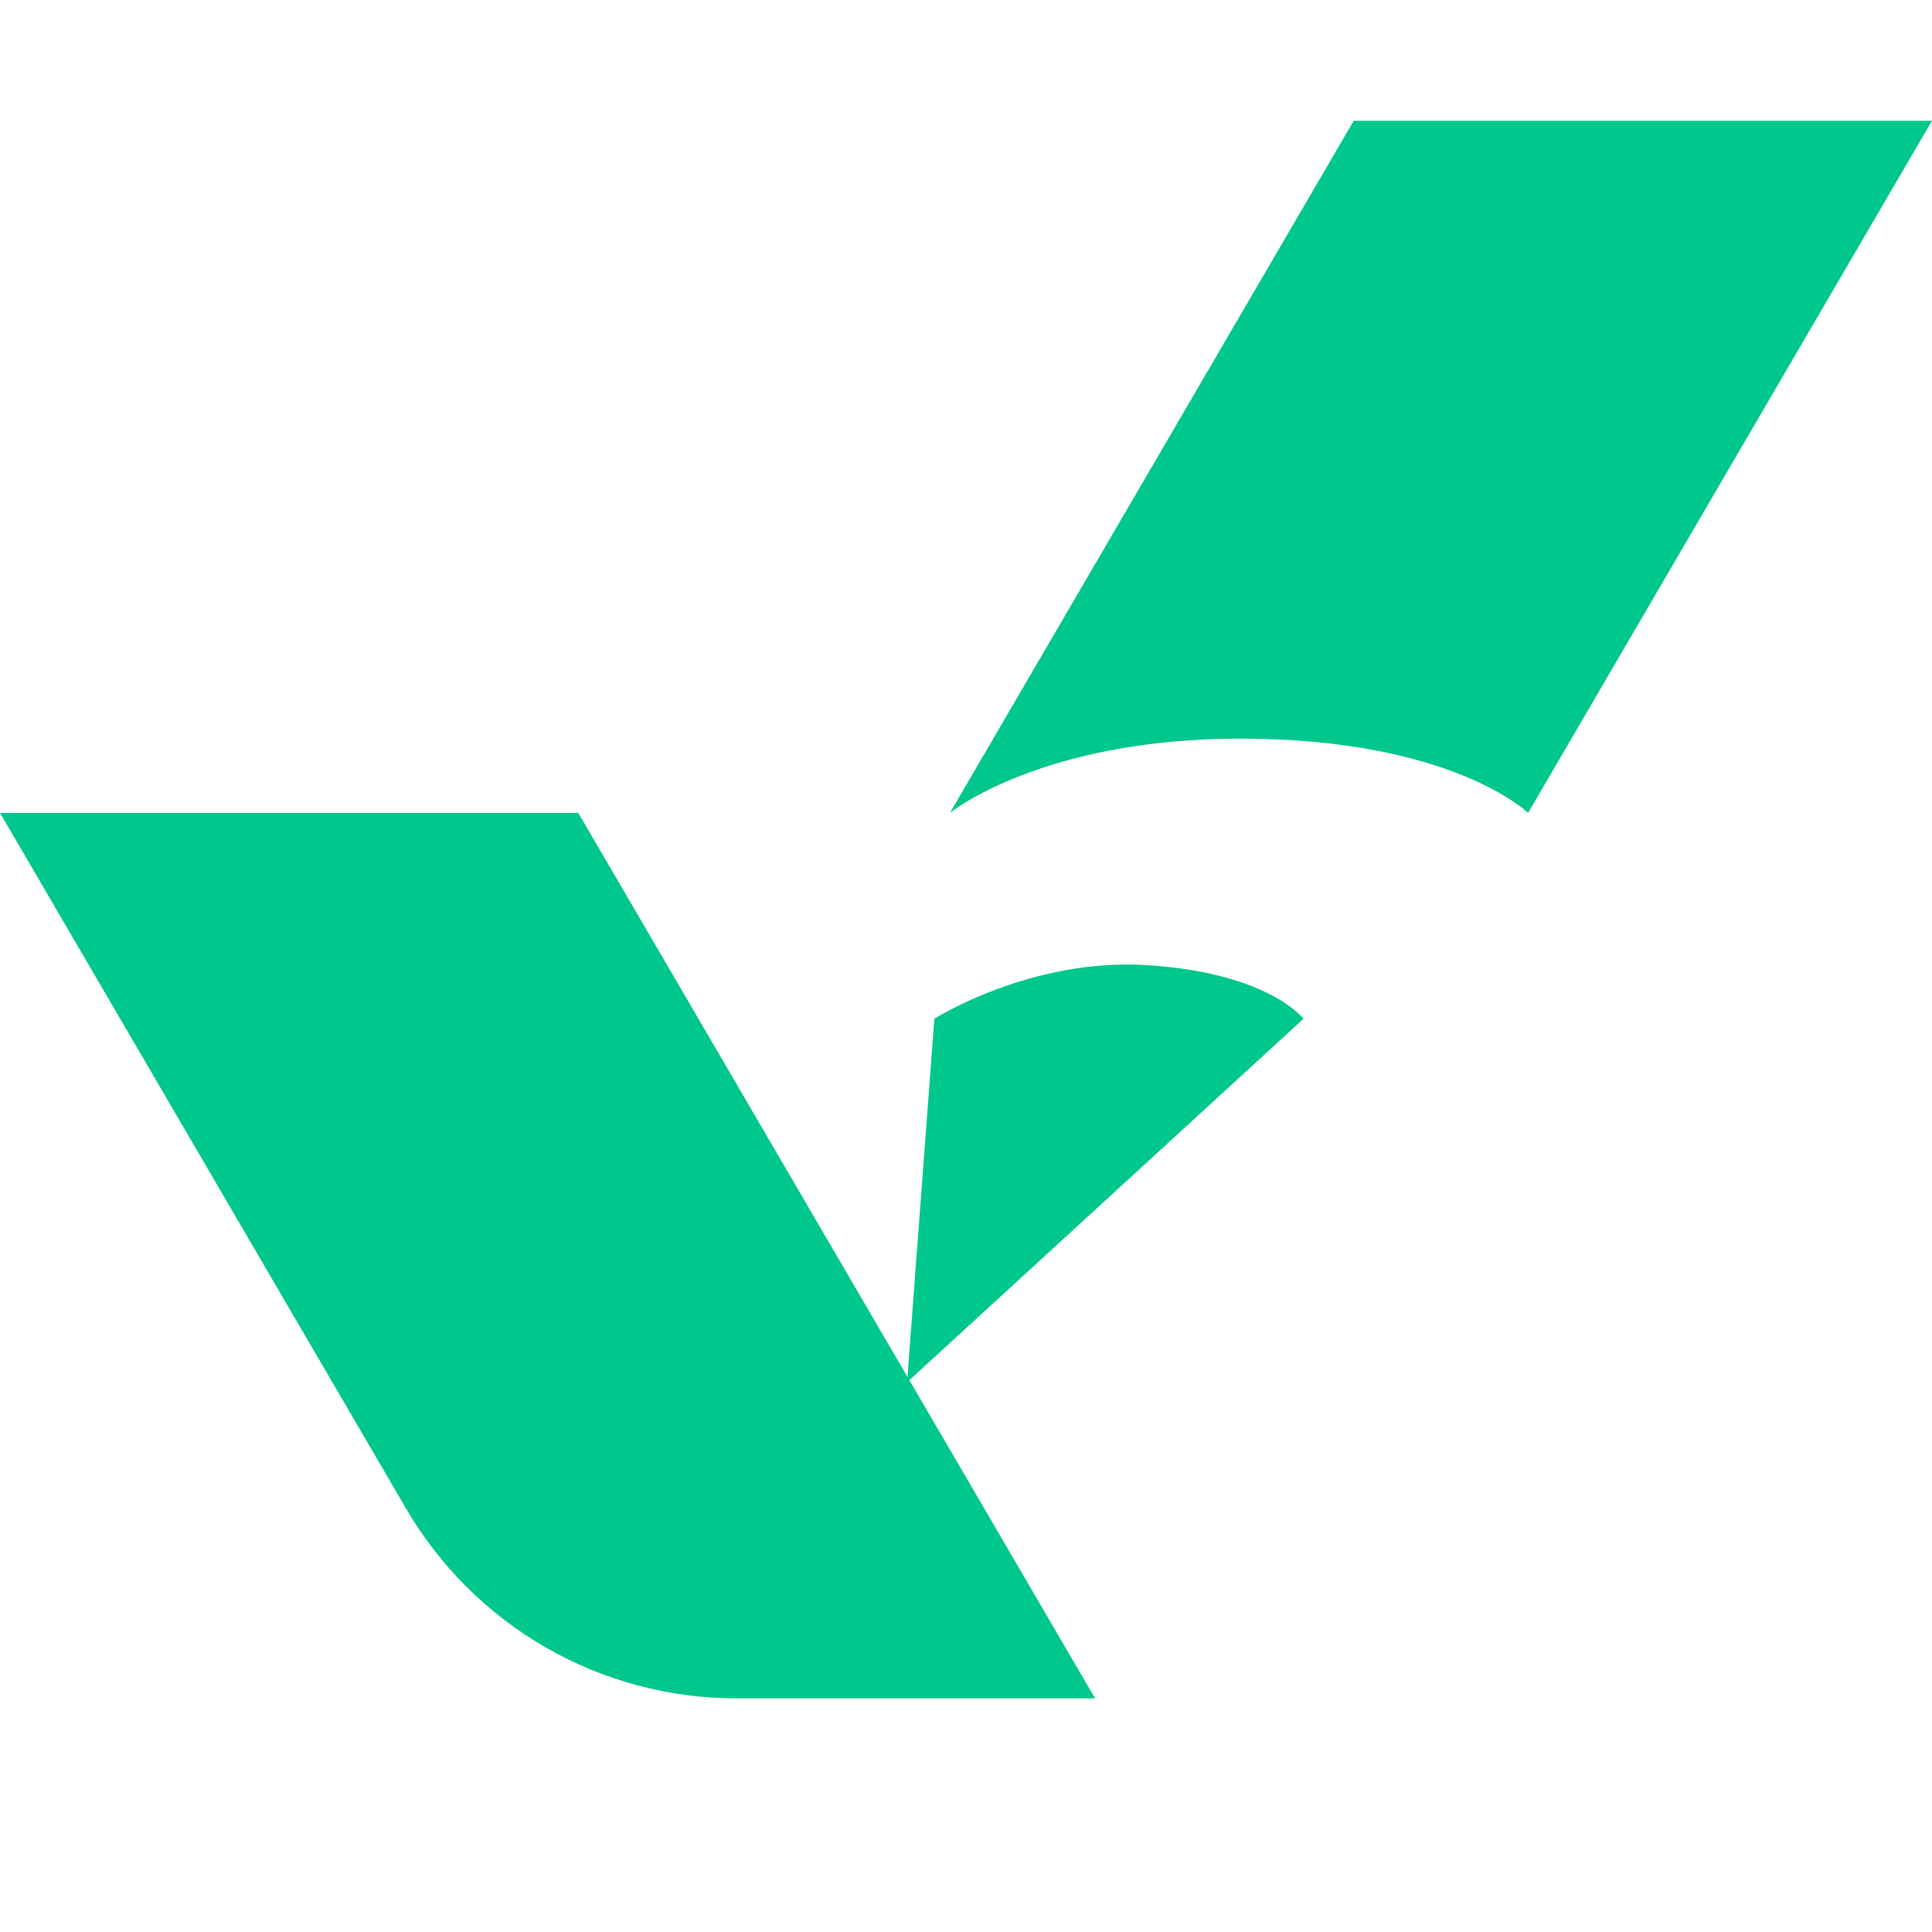 <svg width="16" height="16" viewBox="0 0 16 16" fill="none" xmlns="http://www.w3.org/2000/svg">
<path d="M4.789 6.732H0L3.361 12.49C3.64 12.97 4.04 13.367 4.52 13.644C5 13.92 5.544 14.065 6.097 14.065H9.069L4.789 6.732Z" fill="#00C78B"/>
<path d="M16 1H11.211L7.867 6.732C7.867 6.732 8.622 6.117 10.272 6.117C12.025 6.117 12.655 6.732 12.655 6.732L16 1Z" fill="#00C78B"/>
<path d="M7.738 8.437L7.512 11.447L10.795 8.437C10.795 8.437 10.509 8.057 9.501 7.993C8.533 7.931 7.738 8.437 7.738 8.437Z" fill="#00C78B"/>
</svg>
